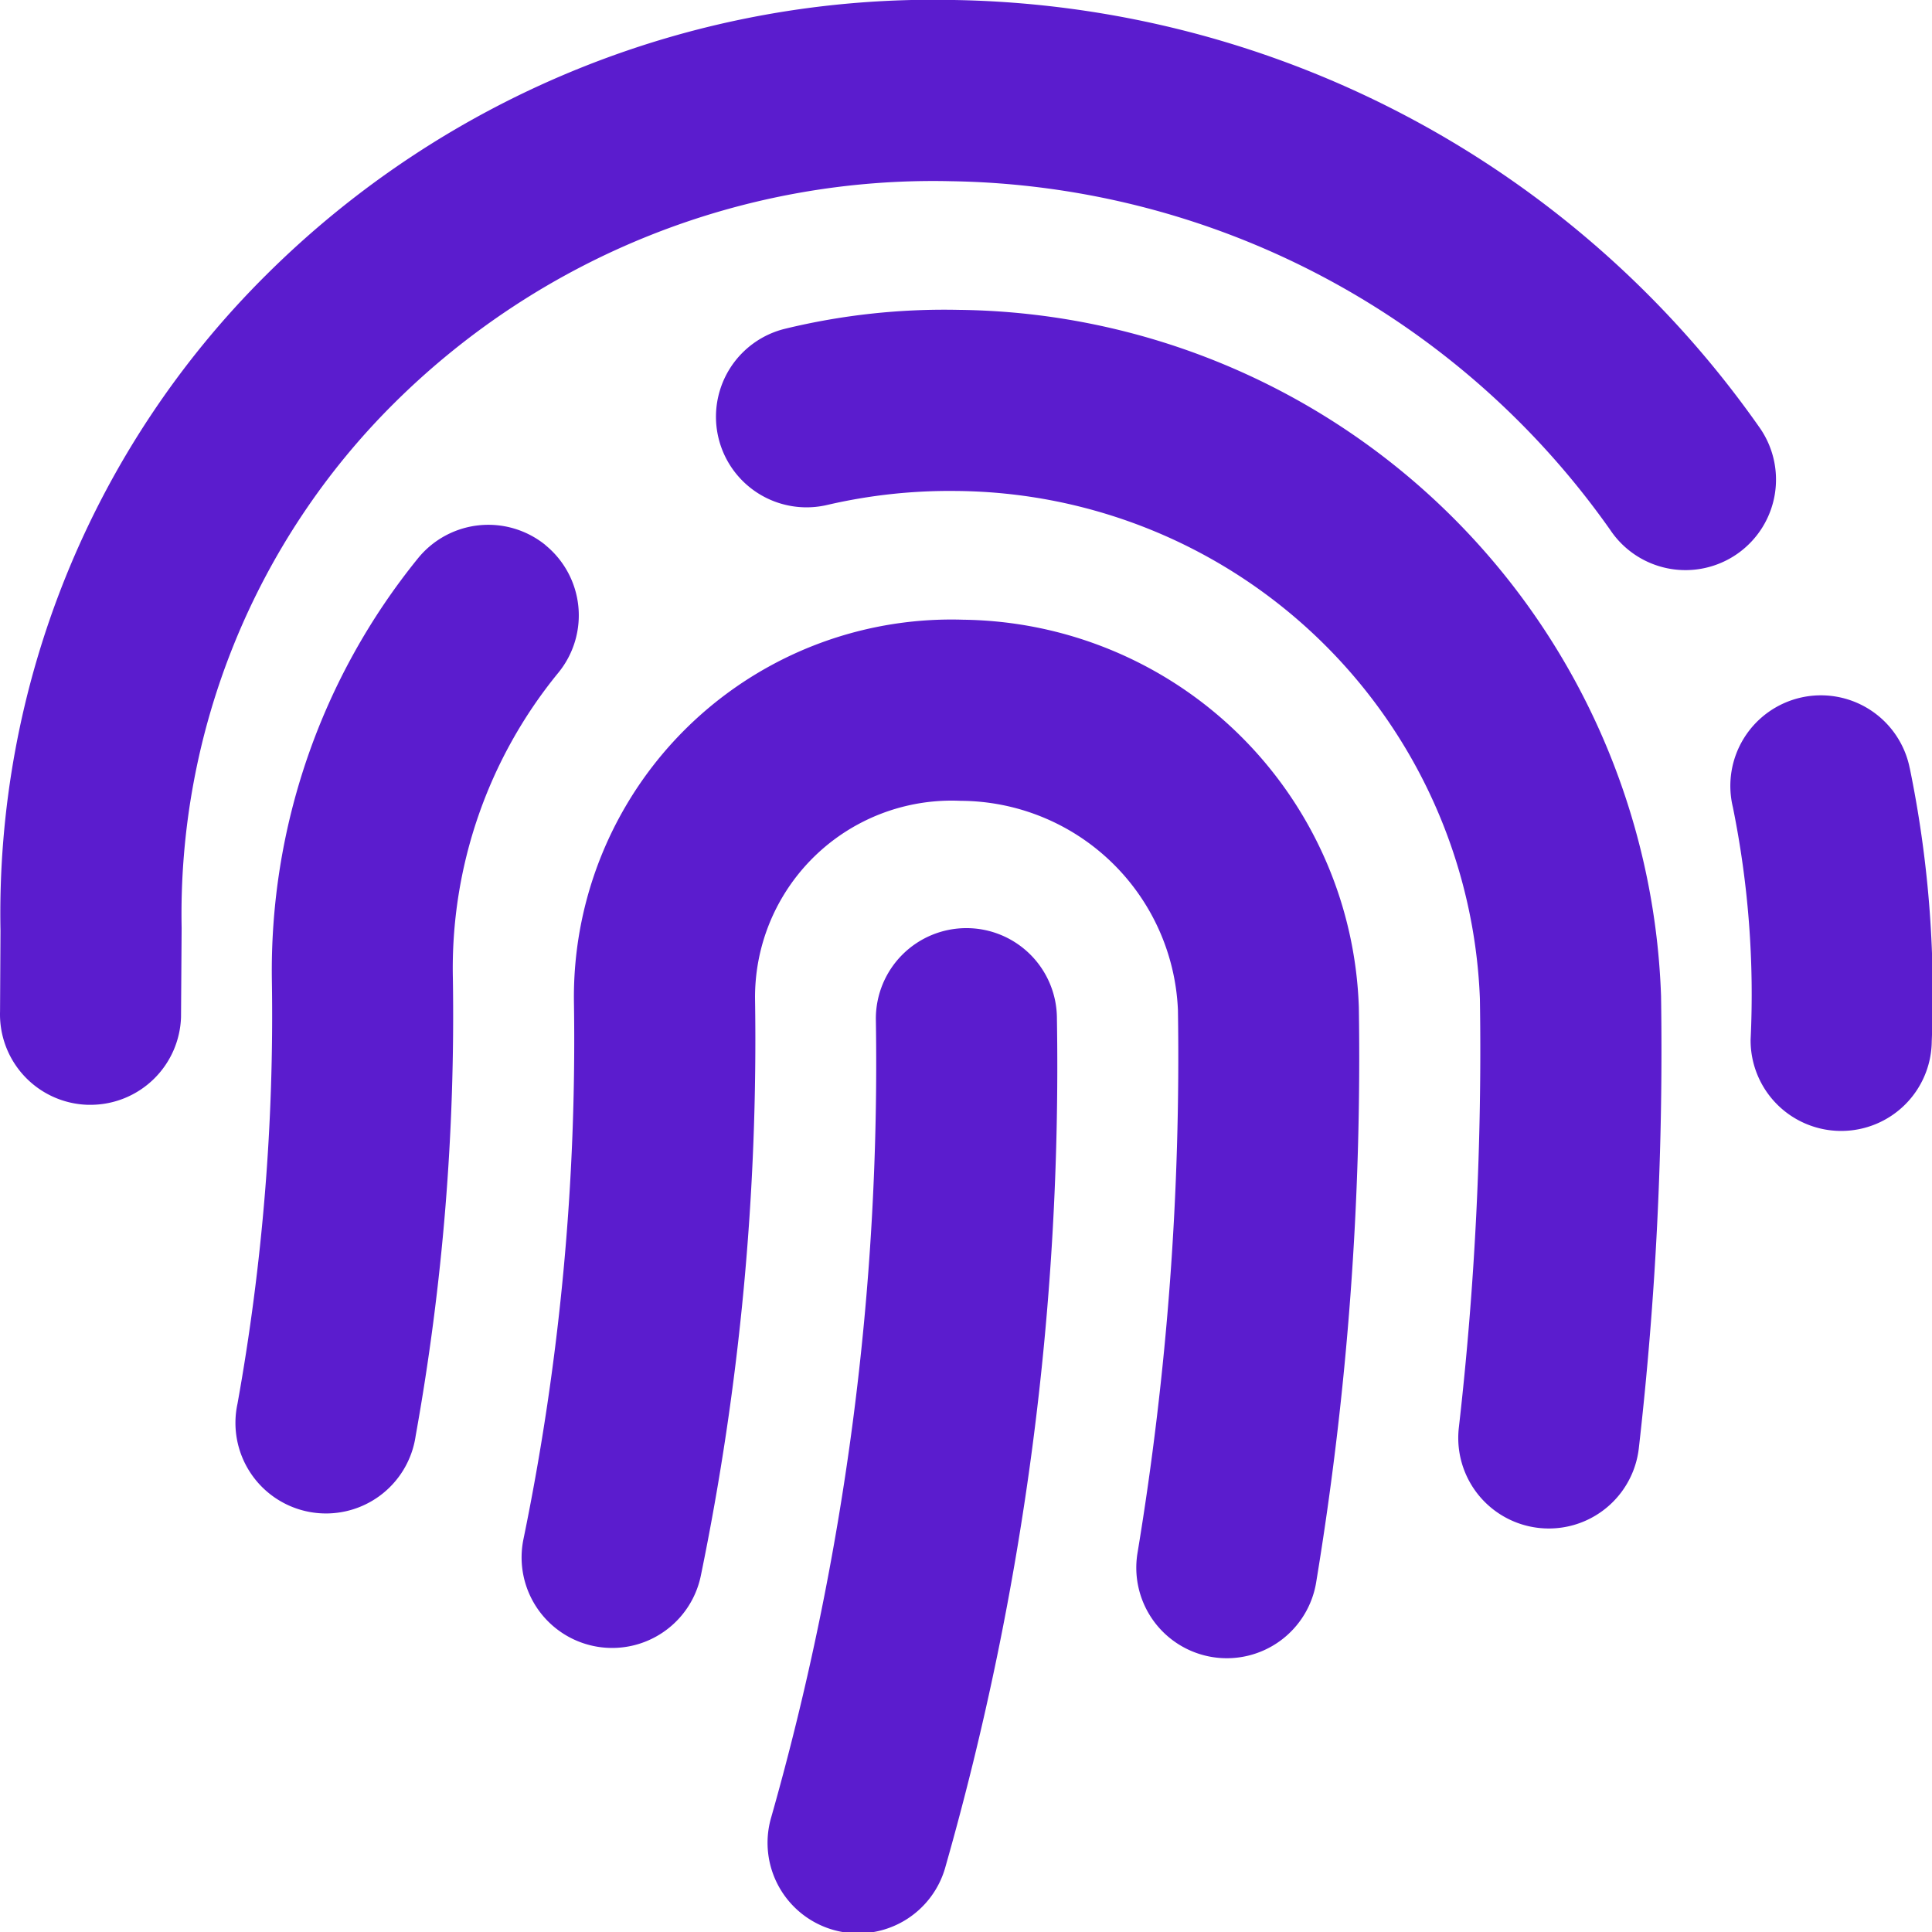 <svg xmlns="http://www.w3.org/2000/svg" width="47.717" height="47.717" viewBox="0 0 47.717 47.717">
  <path id="Icon_awesome-fingerprint" data-name="Icon awesome-fingerprint" d="M23.87,22.923a2.237,2.237,0,0,0-2.237,2.237,68.149,68.149,0,0,1-2.582,19.716,2.237,2.237,0,1,0,4.307,1.209A72.132,72.132,0,0,0,26.105,25.16a2.235,2.235,0,0,0-2.236-2.237Zm-.08-7.617a9.322,9.322,0,0,0-9.614,9.421,61.146,61.146,0,0,1-1.246,13.285,2.236,2.236,0,0,0,4.38.906,65.614,65.614,0,0,0,1.339-14.261,4.856,4.856,0,0,1,5.075-4.878,5.394,5.394,0,0,1,5.37,5.17A74.926,74.926,0,0,1,28.1,38.328a2.236,2.236,0,1,0,4.412.728,79.5,79.5,0,0,0,1.05-14.176A9.9,9.9,0,0,0,23.789,15.306ZM13.473,13.462a2.239,2.239,0,0,0-3.146.324A16.164,16.164,0,0,0,6.716,24.225a54.124,54.124,0,0,1-.849,10.443,2.237,2.237,0,1,0,4.4.795,58.619,58.619,0,0,0,.919-11.308,11.518,11.518,0,0,1,2.61-7.546,2.238,2.238,0,0,0-.325-3.146Zm10.2-5.809a16.659,16.659,0,0,0-4.267.463,2.237,2.237,0,1,0,1.031,4.354,13.376,13.376,0,0,1,3.169-.344A13.046,13.046,0,0,1,36.552,24.669a82.113,82.113,0,0,1-.52,10.59,2.237,2.237,0,1,0,4.445.51,86.585,86.585,0,0,0,.549-11.17A17.552,17.552,0,0,0,23.676,7.653ZM47.168,18.972a2.237,2.237,0,1,0-4.368.964,23.24,23.24,0,0,1,.438,5.741,2.236,2.236,0,0,0,2.218,2.255h.019a2.236,2.236,0,0,0,2.237-2.218,27.7,27.7,0,0,0-.543-6.742Zm-3.739-8.455A24.791,24.791,0,0,0,23.561,0,23.344,23.344,0,0,0,6.566,6.8,22.227,22.227,0,0,0,.013,22.987l-.011,2a2.235,2.235,0,0,0,2.17,2.3c.021,0,.045,0,.067,0A2.238,2.238,0,0,0,4.472,25.12l.015-2.2A17.78,17.78,0,0,1,9.732,9.962,18.887,18.887,0,0,1,23.5,4.476,20.3,20.3,0,0,1,39.77,13.087a2.236,2.236,0,1,0,3.659-2.569Z" transform="translate(-0.001)" fill="#5b1cce"/>
</svg>

